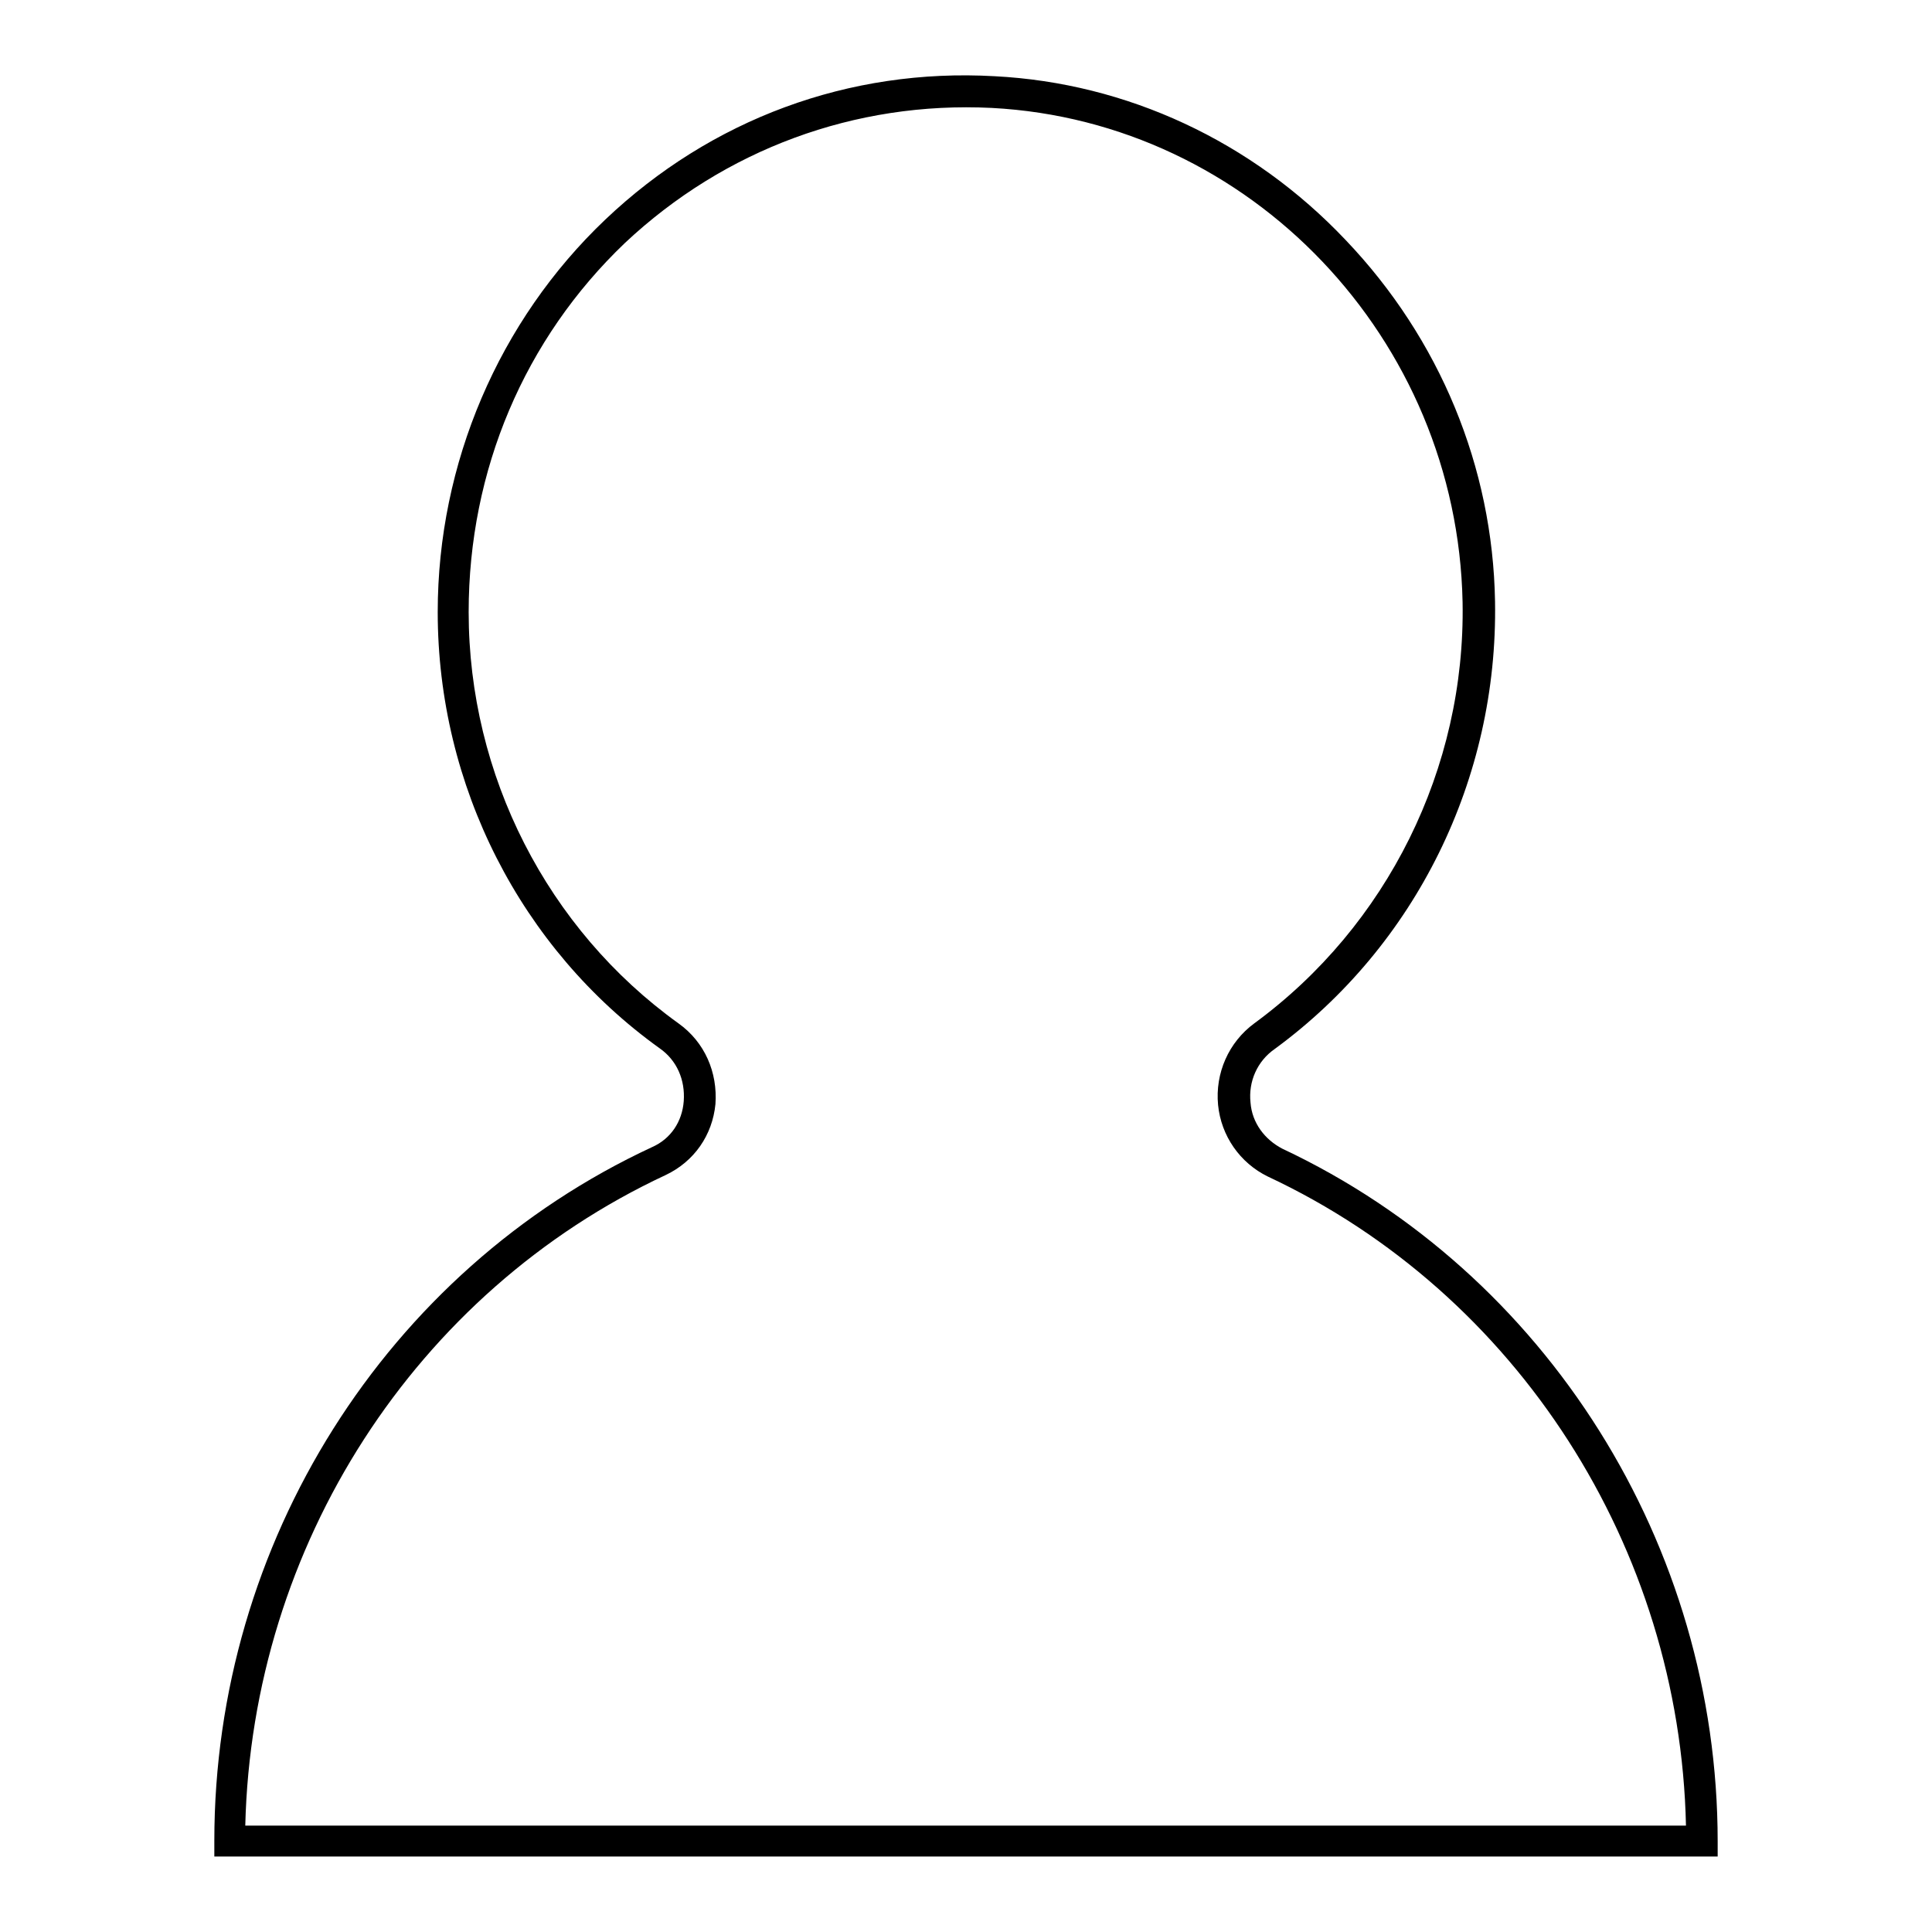 <?xml version="1.0" encoding="utf-8"?>
<!-- Svg Vector Icons : http://www.onlinewebfonts.com/icon -->
<!DOCTYPE svg PUBLIC "-//W3C//DTD SVG 1.1//EN" "http://www.w3.org/Graphics/SVG/1.1/DTD/svg11.dtd">
<svg version="1.1" xmlns="http://www.w3.org/2000/svg" xmlns:xlink="http://www.w3.org/1999/xlink" x="0px" y="0px" viewBox="0 0 256 256" enable-background="new 0 0 256 256" xml:space="preserve">
<g> <path fill="#000000" d="M227.6,246H28.4v-2.1c0-39.4,22.7-75.5,58-91.9c2.5-1.1,4-3.4,4.2-6.1c0.2-2.8-0.9-5.4-3.2-7 C69,125.7,58,104.1,58,81.1c0-19.7,8.1-38.6,22.2-52c14-13.3,32.3-20.1,51.6-19c17.5,0.9,34.1,8.6,46.5,21.7 c12.5,13.1,19.5,30.1,19.8,47.9c0.4,23.5-10.5,45.6-29.2,59.3c-2.3,1.6-3.5,4.3-3.2,7.1c0.2,2.7,1.9,4.9,4.2,6.1 c35.1,16.5,57.7,52.6,57.7,91.8V246L227.6,246z M32.5,241.9h190.9c-0.8-36.8-22.3-70.5-55.4-86c-3.7-1.8-6.2-5.4-6.6-9.5 c-0.4-4.2,1.4-8.3,4.8-10.8c17.6-12.9,28-33.8,27.6-55.8c-0.7-34.9-28.1-63.7-62.4-65.5c-18.1-0.9-35.4,5.5-48.6,17.9 C69.5,44.9,62.1,62.3,62.1,81.1c0,21.6,10.4,42,27.8,54.5c3.5,2.5,5.2,6.5,4.9,10.7c-0.4,4.1-2.8,7.6-6.6,9.4 C55,171.2,33.4,204.8,32.5,241.9L32.5,241.9z"/></g>
</svg>